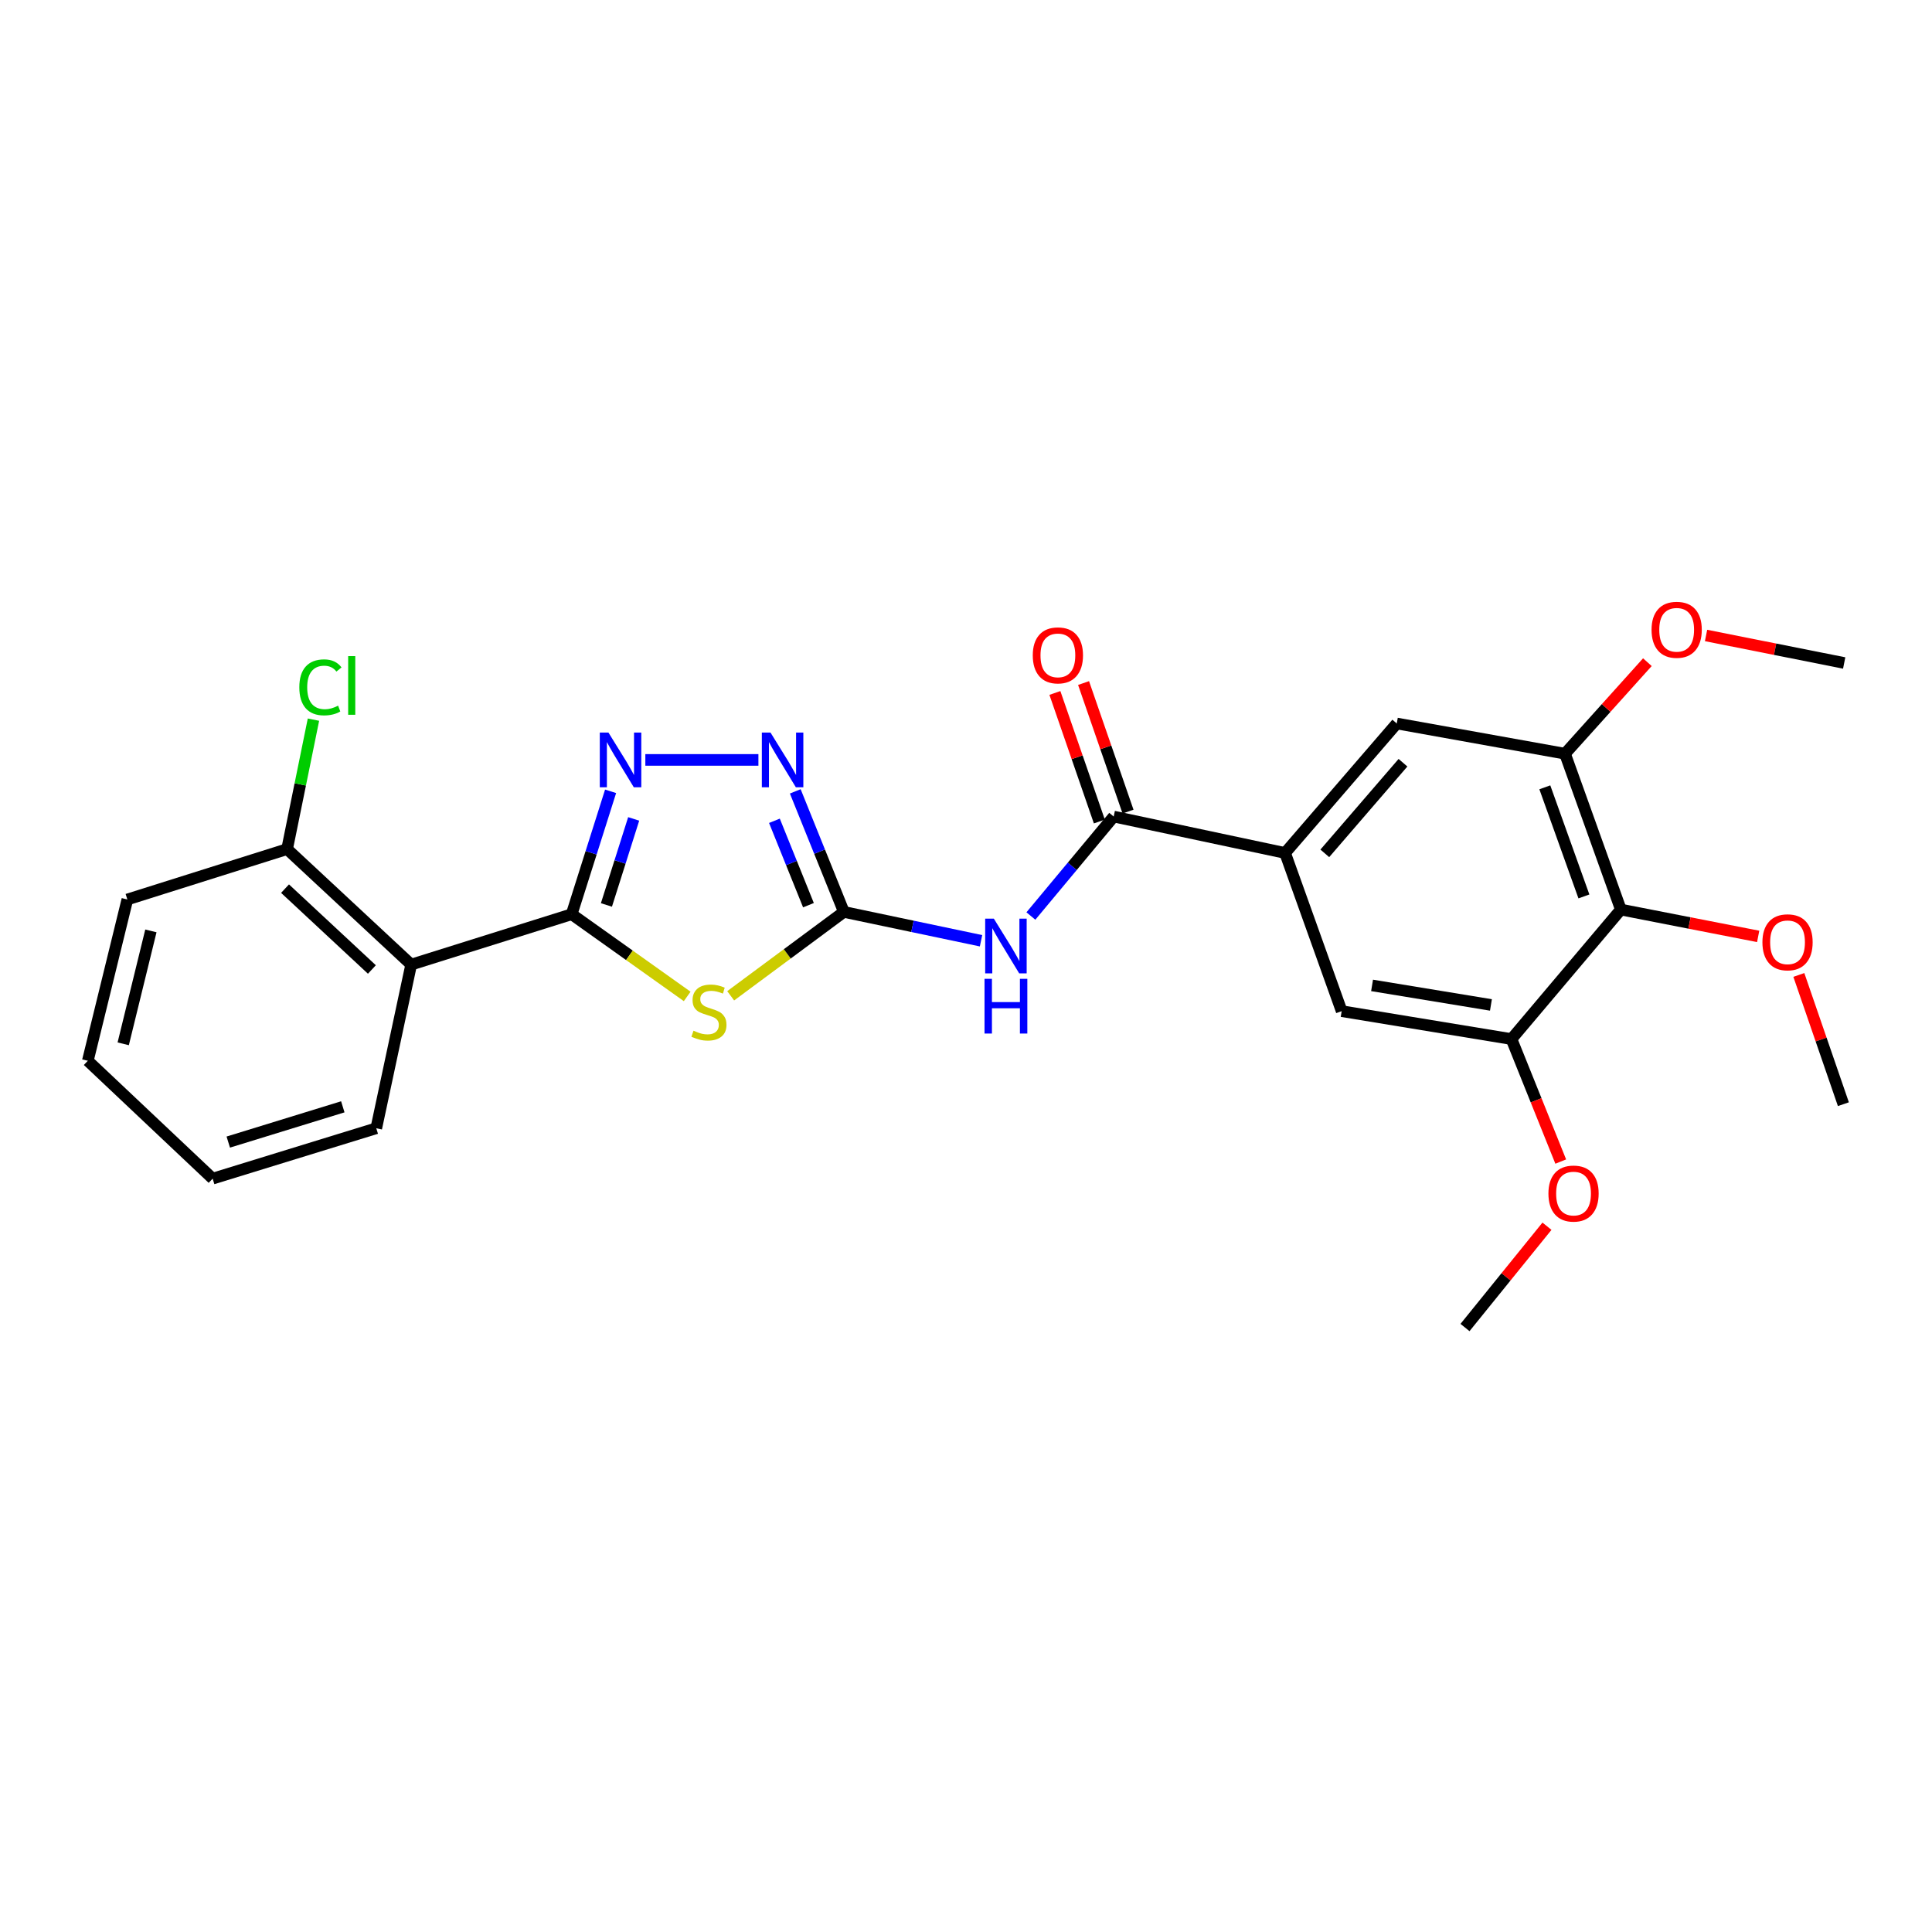 <?xml version='1.0' encoding='iso-8859-1'?>
<svg version='1.1' baseProfile='full'
              xmlns='http://www.w3.org/2000/svg'
                      xmlns:rdkit='http://www.rdkit.org/xml'
                      xmlns:xlink='http://www.w3.org/1999/xlink'
                  xml:space='preserve'
width='1000px' height='1000px' viewBox='0 0 1000 1000'>
<!-- END OF HEADER -->
<rect style='opacity:1.0;fill:#FFFFFF;stroke:none' width='1000' height='1000' x='0' y='0'> </rect>
<path class='bond-0' d='M 295.893,473.202 L 325.79,494.477' style='fill:none;fill-rule:evenodd;stroke:#000000;stroke-width:6px;stroke-linecap:butt;stroke-linejoin:miter;stroke-opacity:1' />
<path class='bond-0' d='M 325.79,494.477 L 355.687,515.752' style='fill:none;fill-rule:evenodd;stroke:#CCCC00;stroke-width:6px;stroke-linecap:butt;stroke-linejoin:miter;stroke-opacity:1' />
<path class='bond-2' d='M 295.893,473.202 L 305.968,441.393' style='fill:none;fill-rule:evenodd;stroke:#000000;stroke-width:6px;stroke-linecap:butt;stroke-linejoin:miter;stroke-opacity:1' />
<path class='bond-2' d='M 305.968,441.393 L 316.043,409.583' style='fill:none;fill-rule:evenodd;stroke:#0000FF;stroke-width:6px;stroke-linecap:butt;stroke-linejoin:miter;stroke-opacity:1' />
<path class='bond-2' d='M 313.885,468.401 L 320.938,446.134' style='fill:none;fill-rule:evenodd;stroke:#000000;stroke-width:6px;stroke-linecap:butt;stroke-linejoin:miter;stroke-opacity:1' />
<path class='bond-2' d='M 320.938,446.134 L 327.99,423.867' style='fill:none;fill-rule:evenodd;stroke:#0000FF;stroke-width:6px;stroke-linecap:butt;stroke-linejoin:miter;stroke-opacity:1' />
<path class='bond-6' d='M 295.893,473.202 L 212.826,499.277' style='fill:none;fill-rule:evenodd;stroke:#000000;stroke-width:6px;stroke-linecap:butt;stroke-linejoin:miter;stroke-opacity:1' />
<path class='bond-1' d='M 378.2,515.425 L 407.494,493.716' style='fill:none;fill-rule:evenodd;stroke:#CCCC00;stroke-width:6px;stroke-linecap:butt;stroke-linejoin:miter;stroke-opacity:1' />
<path class='bond-1' d='M 407.494,493.716 L 436.788,472.007' style='fill:none;fill-rule:evenodd;stroke:#000000;stroke-width:6px;stroke-linecap:butt;stroke-linejoin:miter;stroke-opacity:1' />
<path class='bond-3' d='M 436.788,472.007 L 472.286,479.472' style='fill:none;fill-rule:evenodd;stroke:#000000;stroke-width:6px;stroke-linecap:butt;stroke-linejoin:miter;stroke-opacity:1' />
<path class='bond-3' d='M 472.286,479.472 L 507.783,486.937' style='fill:none;fill-rule:evenodd;stroke:#0000FF;stroke-width:6px;stroke-linecap:butt;stroke-linejoin:miter;stroke-opacity:1' />
<path class='bond-26' d='M 436.788,472.007 L 424.211,440.808' style='fill:none;fill-rule:evenodd;stroke:#000000;stroke-width:6px;stroke-linecap:butt;stroke-linejoin:miter;stroke-opacity:1' />
<path class='bond-26' d='M 424.211,440.808 L 411.633,409.609' style='fill:none;fill-rule:evenodd;stroke:#0000FF;stroke-width:6px;stroke-linecap:butt;stroke-linejoin:miter;stroke-opacity:1' />
<path class='bond-26' d='M 418.452,468.519 L 409.647,446.68' style='fill:none;fill-rule:evenodd;stroke:#000000;stroke-width:6px;stroke-linecap:butt;stroke-linejoin:miter;stroke-opacity:1' />
<path class='bond-26' d='M 409.647,446.68 L 400.843,424.84' style='fill:none;fill-rule:evenodd;stroke:#0000FF;stroke-width:6px;stroke-linecap:butt;stroke-linejoin:miter;stroke-opacity:1' />
<path class='bond-4' d='M 334.028,393.329 L 392.553,393.329' style='fill:none;fill-rule:evenodd;stroke:#0000FF;stroke-width:6px;stroke-linecap:butt;stroke-linejoin:miter;stroke-opacity:1' />
<path class='bond-5' d='M 533.586,474.128 L 555.016,448.389' style='fill:none;fill-rule:evenodd;stroke:#0000FF;stroke-width:6px;stroke-linecap:butt;stroke-linejoin:miter;stroke-opacity:1' />
<path class='bond-5' d='M 555.016,448.389 L 576.445,422.649' style='fill:none;fill-rule:evenodd;stroke:#000000;stroke-width:6px;stroke-linecap:butt;stroke-linejoin:miter;stroke-opacity:1' />
<path class='bond-7' d='M 576.445,422.649 L 665.156,441.492' style='fill:none;fill-rule:evenodd;stroke:#000000;stroke-width:6px;stroke-linecap:butt;stroke-linejoin:miter;stroke-opacity:1' />
<path class='bond-14' d='M 583.865,420.082 L 572.358,386.811' style='fill:none;fill-rule:evenodd;stroke:#000000;stroke-width:6px;stroke-linecap:butt;stroke-linejoin:miter;stroke-opacity:1' />
<path class='bond-14' d='M 572.358,386.811 L 560.85,353.54' style='fill:none;fill-rule:evenodd;stroke:#FF0000;stroke-width:6px;stroke-linecap:butt;stroke-linejoin:miter;stroke-opacity:1' />
<path class='bond-14' d='M 569.025,425.215 L 557.518,391.944' style='fill:none;fill-rule:evenodd;stroke:#000000;stroke-width:6px;stroke-linecap:butt;stroke-linejoin:miter;stroke-opacity:1' />
<path class='bond-14' d='M 557.518,391.944 L 546.01,358.673' style='fill:none;fill-rule:evenodd;stroke:#FF0000;stroke-width:6px;stroke-linecap:butt;stroke-linejoin:miter;stroke-opacity:1' />
<path class='bond-13' d='M 212.826,499.277 L 148.603,439.494' style='fill:none;fill-rule:evenodd;stroke:#000000;stroke-width:6px;stroke-linecap:butt;stroke-linejoin:miter;stroke-opacity:1' />
<path class='bond-13' d='M 192.494,501.803 L 147.537,459.955' style='fill:none;fill-rule:evenodd;stroke:#000000;stroke-width:6px;stroke-linecap:butt;stroke-linejoin:miter;stroke-opacity:1' />
<path class='bond-19' d='M 212.826,499.277 L 194.76,583.984' style='fill:none;fill-rule:evenodd;stroke:#000000;stroke-width:6px;stroke-linecap:butt;stroke-linejoin:miter;stroke-opacity:1' />
<path class='bond-11' d='M 665.156,441.492 L 694.45,523.372' style='fill:none;fill-rule:evenodd;stroke:#000000;stroke-width:6px;stroke-linecap:butt;stroke-linejoin:miter;stroke-opacity:1' />
<path class='bond-12' d='M 665.156,441.492 L 722.959,374.477' style='fill:none;fill-rule:evenodd;stroke:#000000;stroke-width:6px;stroke-linecap:butt;stroke-linejoin:miter;stroke-opacity:1' />
<path class='bond-12' d='M 685.717,441.696 L 726.179,394.785' style='fill:none;fill-rule:evenodd;stroke:#000000;stroke-width:6px;stroke-linecap:butt;stroke-linejoin:miter;stroke-opacity:1' />
<path class='bond-8' d='M 838.948,470.794 L 810.047,390.118' style='fill:none;fill-rule:evenodd;stroke:#000000;stroke-width:6px;stroke-linecap:butt;stroke-linejoin:miter;stroke-opacity:1' />
<path class='bond-8' d='M 819.831,463.989 L 799.6,407.515' style='fill:none;fill-rule:evenodd;stroke:#000000;stroke-width:6px;stroke-linecap:butt;stroke-linejoin:miter;stroke-opacity:1' />
<path class='bond-15' d='M 838.948,470.794 L 874.488,477.737' style='fill:none;fill-rule:evenodd;stroke:#000000;stroke-width:6px;stroke-linecap:butt;stroke-linejoin:miter;stroke-opacity:1' />
<path class='bond-15' d='M 874.488,477.737 L 910.028,484.68' style='fill:none;fill-rule:evenodd;stroke:#FF0000;stroke-width:6px;stroke-linecap:butt;stroke-linejoin:miter;stroke-opacity:1' />
<path class='bond-28' d='M 838.948,470.794 L 782.341,537.818' style='fill:none;fill-rule:evenodd;stroke:#000000;stroke-width:6px;stroke-linecap:butt;stroke-linejoin:miter;stroke-opacity:1' />
<path class='bond-9' d='M 782.341,537.818 L 694.45,523.372' style='fill:none;fill-rule:evenodd;stroke:#000000;stroke-width:6px;stroke-linecap:butt;stroke-linejoin:miter;stroke-opacity:1' />
<path class='bond-9' d='M 771.704,520.157 L 710.18,510.044' style='fill:none;fill-rule:evenodd;stroke:#000000;stroke-width:6px;stroke-linecap:butt;stroke-linejoin:miter;stroke-opacity:1' />
<path class='bond-17' d='M 782.341,537.818 L 795.089,569.523' style='fill:none;fill-rule:evenodd;stroke:#000000;stroke-width:6px;stroke-linecap:butt;stroke-linejoin:miter;stroke-opacity:1' />
<path class='bond-17' d='M 795.089,569.523 L 807.838,601.228' style='fill:none;fill-rule:evenodd;stroke:#FF0000;stroke-width:6px;stroke-linecap:butt;stroke-linejoin:miter;stroke-opacity:1' />
<path class='bond-10' d='M 810.047,390.118 L 722.959,374.477' style='fill:none;fill-rule:evenodd;stroke:#000000;stroke-width:6px;stroke-linecap:butt;stroke-linejoin:miter;stroke-opacity:1' />
<path class='bond-16' d='M 810.047,390.118 L 831.364,366.43' style='fill:none;fill-rule:evenodd;stroke:#000000;stroke-width:6px;stroke-linecap:butt;stroke-linejoin:miter;stroke-opacity:1' />
<path class='bond-16' d='M 831.364,366.43 L 852.681,342.741' style='fill:none;fill-rule:evenodd;stroke:#FF0000;stroke-width:6px;stroke-linecap:butt;stroke-linejoin:miter;stroke-opacity:1' />
<path class='bond-18' d='M 148.603,439.494 L 155.424,405.991' style='fill:none;fill-rule:evenodd;stroke:#000000;stroke-width:6px;stroke-linecap:butt;stroke-linejoin:miter;stroke-opacity:1' />
<path class='bond-18' d='M 155.424,405.991 L 162.246,372.489' style='fill:none;fill-rule:evenodd;stroke:#00CC00;stroke-width:6px;stroke-linecap:butt;stroke-linejoin:miter;stroke-opacity:1' />
<path class='bond-20' d='M 148.603,439.494 L 65.92,465.569' style='fill:none;fill-rule:evenodd;stroke:#000000;stroke-width:6px;stroke-linecap:butt;stroke-linejoin:miter;stroke-opacity:1' />
<path class='bond-21' d='M 931.077,504.627 L 942.606,538.076' style='fill:none;fill-rule:evenodd;stroke:#FF0000;stroke-width:6px;stroke-linecap:butt;stroke-linejoin:miter;stroke-opacity:1' />
<path class='bond-21' d='M 942.606,538.076 L 954.135,571.526' style='fill:none;fill-rule:evenodd;stroke:#000000;stroke-width:6px;stroke-linecap:butt;stroke-linejoin:miter;stroke-opacity:1' />
<path class='bond-22' d='M 883.051,328.923 L 918.798,336.041' style='fill:none;fill-rule:evenodd;stroke:#FF0000;stroke-width:6px;stroke-linecap:butt;stroke-linejoin:miter;stroke-opacity:1' />
<path class='bond-22' d='M 918.798,336.041 L 954.545,343.159' style='fill:none;fill-rule:evenodd;stroke:#000000;stroke-width:6px;stroke-linecap:butt;stroke-linejoin:miter;stroke-opacity:1' />
<path class='bond-23' d='M 800.71,634.693 L 779.495,660.908' style='fill:none;fill-rule:evenodd;stroke:#FF0000;stroke-width:6px;stroke-linecap:butt;stroke-linejoin:miter;stroke-opacity:1' />
<path class='bond-23' d='M 779.495,660.908 L 758.281,687.123' style='fill:none;fill-rule:evenodd;stroke:#000000;stroke-width:6px;stroke-linecap:butt;stroke-linejoin:miter;stroke-opacity:1' />
<path class='bond-24' d='M 194.76,583.984 L 110.071,610.059' style='fill:none;fill-rule:evenodd;stroke:#000000;stroke-width:6px;stroke-linecap:butt;stroke-linejoin:miter;stroke-opacity:1' />
<path class='bond-24' d='M 177.436,572.888 L 118.153,591.14' style='fill:none;fill-rule:evenodd;stroke:#000000;stroke-width:6px;stroke-linecap:butt;stroke-linejoin:miter;stroke-opacity:1' />
<path class='bond-27' d='M 65.92,465.569 L 45.455,549.063' style='fill:none;fill-rule:evenodd;stroke:#000000;stroke-width:6px;stroke-linecap:butt;stroke-linejoin:miter;stroke-opacity:1' />
<path class='bond-27' d='M 78.101,481.831 L 63.776,540.277' style='fill:none;fill-rule:evenodd;stroke:#000000;stroke-width:6px;stroke-linecap:butt;stroke-linejoin:miter;stroke-opacity:1' />
<path class='bond-25' d='M 110.071,610.059 L 45.455,549.063' style='fill:none;fill-rule:evenodd;stroke:#000000;stroke-width:6px;stroke-linecap:butt;stroke-linejoin:miter;stroke-opacity:1' />
<path  class='atom-1' d='M 358.947 533.484
Q 359.267 533.604, 360.587 534.164
Q 361.907 534.724, 363.347 535.084
Q 364.827 535.404, 366.267 535.404
Q 368.947 535.404, 370.507 534.124
Q 372.067 532.804, 372.067 530.524
Q 372.067 528.964, 371.267 528.004
Q 370.507 527.044, 369.307 526.524
Q 368.107 526.004, 366.107 525.404
Q 363.587 524.644, 362.067 523.924
Q 360.587 523.204, 359.507 521.684
Q 358.467 520.164, 358.467 517.604
Q 358.467 514.044, 360.867 511.844
Q 363.307 509.644, 368.107 509.644
Q 371.387 509.644, 375.107 511.204
L 374.187 514.284
Q 370.787 512.884, 368.227 512.884
Q 365.467 512.884, 363.947 514.044
Q 362.427 515.164, 362.467 517.124
Q 362.467 518.644, 363.227 519.564
Q 364.027 520.484, 365.147 521.004
Q 366.307 521.524, 368.227 522.124
Q 370.787 522.924, 372.307 523.724
Q 373.827 524.524, 374.907 526.164
Q 376.027 527.764, 376.027 530.524
Q 376.027 534.444, 373.387 536.564
Q 370.787 538.644, 366.427 538.644
Q 363.907 538.644, 361.987 538.084
Q 360.107 537.564, 357.867 536.644
L 358.947 533.484
' fill='#CCCC00'/>
<path  class='atom-3' d='M 314.931 379.169
L 324.211 394.169
Q 325.131 395.649, 326.611 398.329
Q 328.091 401.009, 328.171 401.169
L 328.171 379.169
L 331.931 379.169
L 331.931 407.489
L 328.051 407.489
L 318.091 391.089
Q 316.931 389.169, 315.691 386.969
Q 314.491 384.769, 314.131 384.089
L 314.131 407.489
L 310.451 407.489
L 310.451 379.169
L 314.931 379.169
' fill='#0000FF'/>
<path  class='atom-4' d='M 514.406 475.486
L 523.686 490.486
Q 524.606 491.966, 526.086 494.646
Q 527.566 497.326, 527.646 497.486
L 527.646 475.486
L 531.406 475.486
L 531.406 503.806
L 527.526 503.806
L 517.566 487.406
Q 516.406 485.486, 515.166 483.286
Q 513.966 481.086, 513.606 480.406
L 513.606 503.806
L 509.926 503.806
L 509.926 475.486
L 514.406 475.486
' fill='#0000FF'/>
<path  class='atom-4' d='M 509.586 506.638
L 513.426 506.638
L 513.426 518.678
L 527.906 518.678
L 527.906 506.638
L 531.746 506.638
L 531.746 534.958
L 527.906 534.958
L 527.906 521.878
L 513.426 521.878
L 513.426 534.958
L 509.586 534.958
L 509.586 506.638
' fill='#0000FF'/>
<path  class='atom-5' d='M 398.809 379.169
L 408.089 394.169
Q 409.009 395.649, 410.489 398.329
Q 411.969 401.009, 412.049 401.169
L 412.049 379.169
L 415.809 379.169
L 415.809 407.489
L 411.929 407.489
L 401.969 391.089
Q 400.809 389.169, 399.569 386.969
Q 398.369 384.769, 398.009 384.089
L 398.009 407.489
L 394.329 407.489
L 394.329 379.169
L 398.809 379.169
' fill='#0000FF'/>
<path  class='atom-15' d='M 534.561 339.217
Q 534.561 332.417, 537.921 328.617
Q 541.281 324.817, 547.561 324.817
Q 553.841 324.817, 557.201 328.617
Q 560.561 332.417, 560.561 339.217
Q 560.561 346.097, 557.161 350.017
Q 553.761 353.897, 547.561 353.897
Q 541.321 353.897, 537.921 350.017
Q 534.561 346.137, 534.561 339.217
M 547.561 350.697
Q 551.881 350.697, 554.201 347.817
Q 556.561 344.897, 556.561 339.217
Q 556.561 333.657, 554.201 330.857
Q 551.881 328.017, 547.561 328.017
Q 543.241 328.017, 540.881 330.817
Q 538.561 333.617, 538.561 339.217
Q 538.561 344.937, 540.881 347.817
Q 543.241 350.697, 547.561 350.697
' fill='#FF0000'/>
<path  class='atom-16' d='M 912.225 487.729
Q 912.225 480.929, 915.585 477.129
Q 918.945 473.329, 925.225 473.329
Q 931.505 473.329, 934.865 477.129
Q 938.225 480.929, 938.225 487.729
Q 938.225 494.609, 934.825 498.529
Q 931.425 502.409, 925.225 502.409
Q 918.985 502.409, 915.585 498.529
Q 912.225 494.649, 912.225 487.729
M 925.225 499.209
Q 929.545 499.209, 931.865 496.329
Q 934.225 493.409, 934.225 487.729
Q 934.225 482.169, 931.865 479.369
Q 929.545 476.529, 925.225 476.529
Q 920.905 476.529, 918.545 479.329
Q 916.225 482.129, 916.225 487.729
Q 916.225 493.449, 918.545 496.329
Q 920.905 499.209, 925.225 499.209
' fill='#FF0000'/>
<path  class='atom-17' d='M 854.841 325.975
Q 854.841 319.175, 858.201 315.375
Q 861.561 311.575, 867.841 311.575
Q 874.121 311.575, 877.481 315.375
Q 880.841 319.175, 880.841 325.975
Q 880.841 332.855, 877.441 336.775
Q 874.041 340.655, 867.841 340.655
Q 861.601 340.655, 858.201 336.775
Q 854.841 332.895, 854.841 325.975
M 867.841 337.455
Q 872.161 337.455, 874.481 334.575
Q 876.841 331.655, 876.841 325.975
Q 876.841 320.415, 874.481 317.615
Q 872.161 314.775, 867.841 314.775
Q 863.521 314.775, 861.161 317.575
Q 858.841 320.375, 858.841 325.975
Q 858.841 331.695, 861.161 334.575
Q 863.521 337.455, 867.841 337.455
' fill='#FF0000'/>
<path  class='atom-18' d='M 801.461 617.781
Q 801.461 610.981, 804.821 607.181
Q 808.181 603.381, 814.461 603.381
Q 820.741 603.381, 824.101 607.181
Q 827.461 610.981, 827.461 617.781
Q 827.461 624.661, 824.061 628.581
Q 820.661 632.461, 814.461 632.461
Q 808.221 632.461, 804.821 628.581
Q 801.461 624.701, 801.461 617.781
M 814.461 629.261
Q 818.781 629.261, 821.101 626.381
Q 823.461 623.461, 823.461 617.781
Q 823.461 612.221, 821.101 609.421
Q 818.781 606.581, 814.461 606.581
Q 810.141 606.581, 807.781 609.381
Q 805.461 612.181, 805.461 617.781
Q 805.461 623.501, 807.781 626.381
Q 810.141 629.261, 814.461 629.261
' fill='#FF0000'/>
<path  class='atom-19' d='M 154.93 355.767
Q 154.93 348.727, 158.21 345.047
Q 161.53 341.327, 167.81 341.327
Q 173.65 341.327, 176.77 345.447
L 174.13 347.607
Q 171.85 344.607, 167.81 344.607
Q 163.53 344.607, 161.25 347.487
Q 159.01 350.327, 159.01 355.767
Q 159.01 361.367, 161.33 364.247
Q 163.69 367.127, 168.25 367.127
Q 171.37 367.127, 175.01 365.247
L 176.13 368.247
Q 174.65 369.207, 172.41 369.767
Q 170.17 370.327, 167.69 370.327
Q 161.53 370.327, 158.21 366.567
Q 154.93 362.807, 154.93 355.767
' fill='#00CC00'/>
<path  class='atom-19' d='M 180.21 339.607
L 183.89 339.607
L 183.89 369.967
L 180.21 369.967
L 180.21 339.607
' fill='#00CC00'/>
</svg>
